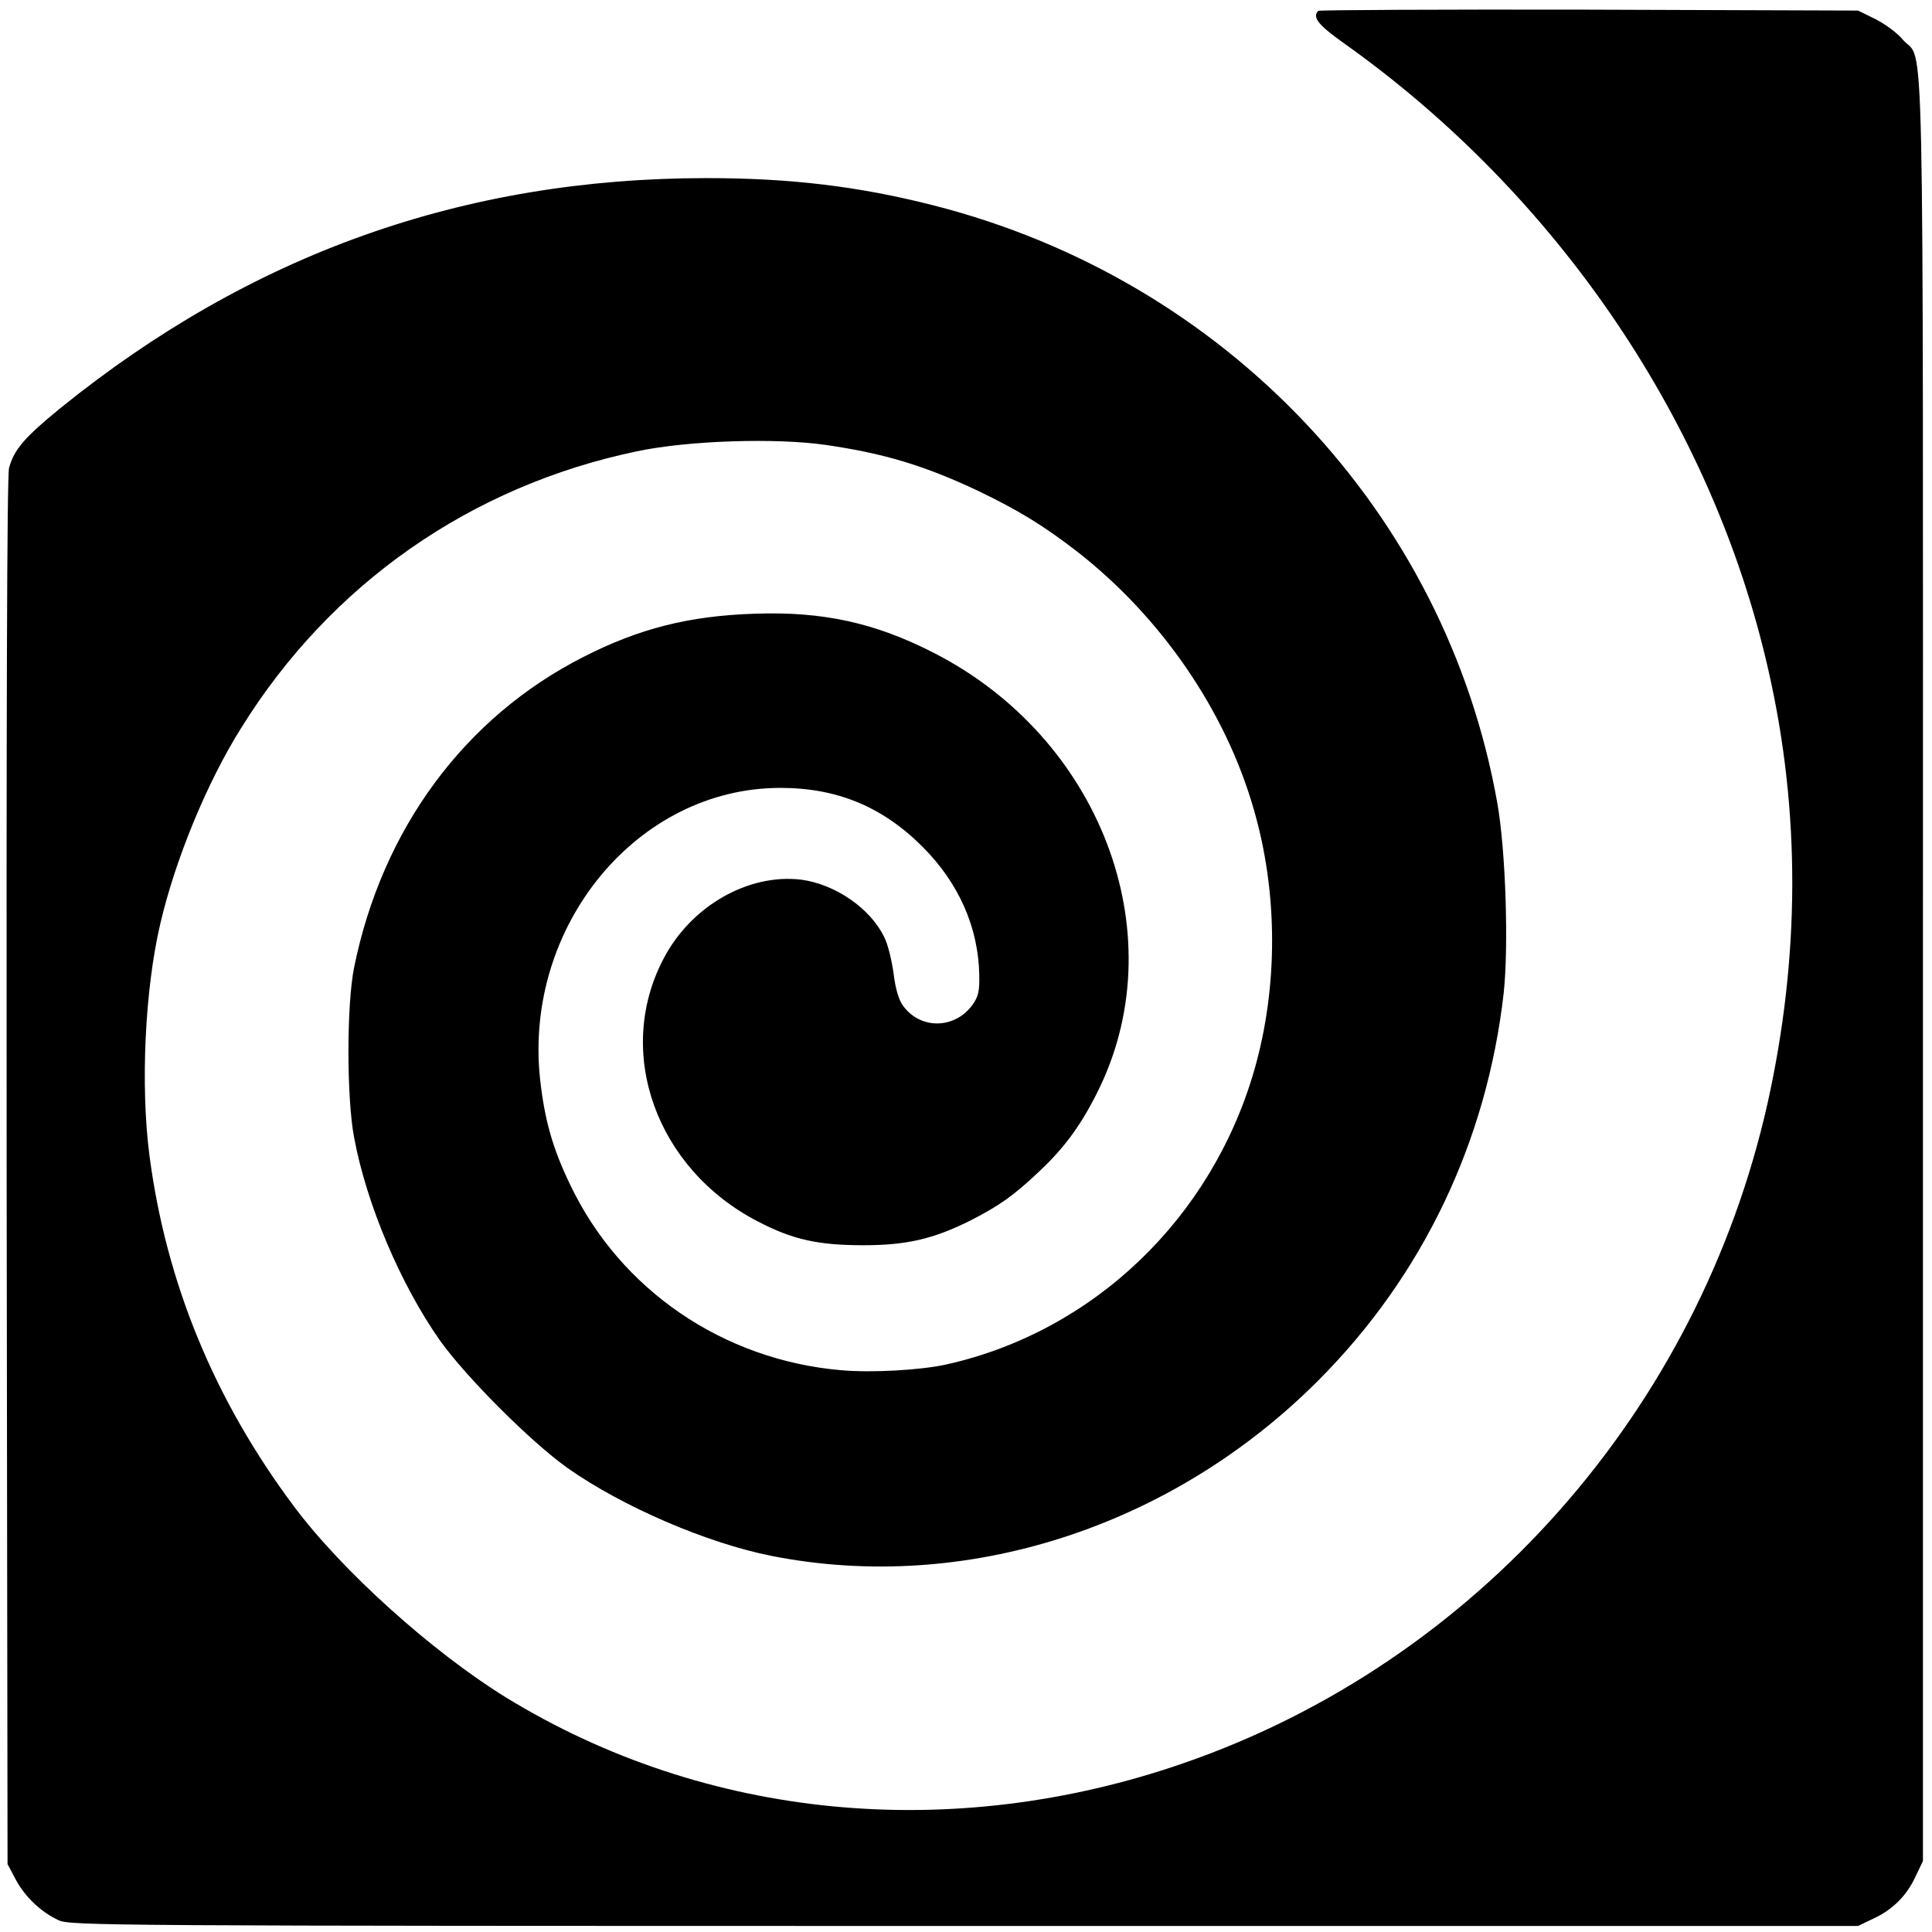 <svg version="1" xmlns="http://www.w3.org/2000/svg" width="853.333" height="853.333" viewBox="0 0 640 640"><path d="M436.7 3.6c-2.1 2.1 0 4.7 8.6 10.8 70.8 50.3 122 125.8 140.5 207.6 10.7 46.9 10.5 95.1-.3 143.6-22.9 101.8-96.6 185-193.5 218.5-76.9 26.6-158.3 18.7-224.4-21.8-24.3-15-54.3-41.9-70.3-63.4-26.3-35.2-42.3-74-47.8-116.2-3-23.1-1.5-55 3.6-76.7 4.9-21.1 15.4-46.7 26.7-64.7 29.6-47.8 76.1-80.3 131.2-91.8 17-3.6 46.1-4.5 62.6-2.1 19.4 2.8 32.8 6.9 50.4 15.2 13.5 6.5 21.5 11.4 32.8 20.1 27.8 21.7 49.1 52.6 58.5 85.3 8.1 27.8 8.1 59 .2 86.5-14.2 49.2-53.3 86.6-102 97.5-8.7 1.9-24.7 2.8-34.9 1.9-39.1-3.4-73.1-26.6-89.7-61.4-5.9-12.2-8.5-21.6-10-35.1-5.4-50.7 32.2-96.4 79.6-96.4 18.8 0 33.8 6.2 47.1 19.5 12 12 18.5 26.7 18.8 42.5.1 5.3-.3 7.1-2.2 9.8-5.9 8.2-17.4 8.3-23.1.3-1.4-1.9-2.5-5.7-3.1-10.7-.6-4.3-1.9-9.7-3.1-12-4.6-9.5-16.2-17.5-27.5-19-17.5-2.1-36.5 8.7-45.6 26.2-16.3 31-2.4 69.6 31.2 87 11.5 6 19.9 7.9 35 7.9 14.4 0 23.2-2.1 35.3-8.1 9.6-4.9 14.6-8.4 22.9-16.3 8.9-8.3 14.6-16.4 20.3-28.3 24.3-51.4-.2-115.4-55.1-143.5-19.5-10-36.8-13.8-59.4-13-21.7.7-38.3 4.9-56.7 14.3-39.4 20-66.7 57-76 102.9-2.5 12.4-2.5 43.1 0 56.3 4.1 22.1 15.4 48.7 28.4 67.2 8.7 12.2 30.1 33.6 42.3 42.3 18.2 12.8 46 24.8 67.5 29.1C319.7 528.1 388.3 506 437 457c34.3-34.5 55.5-78.8 61.1-127.9 1.7-15.4.7-47.4-2.1-63.1-17-96-90-173.4-186.9-198-24.7-6.3-47.4-9-75-9C153.6 59 83.2 84.1 20 135.2 8 145 4.7 148.9 3 155c-.7 2.5-.9 81.6-.8 233.1l.3 229.4 2.7 5.1c3.1 5.8 8.4 10.8 14.2 13.5 4 1.8 14.5 1.9 300.1 1.9h296l5-2.4c6.4-2.9 11.2-7.7 14.1-14.1l2.4-5V321.4c0-327.2.6-299.9-6.6-308.2-1.9-2.3-6-5.3-9.2-6.9l-5.7-2.8-89.1-.3c-48.9-.1-89.3.1-89.7.4z"/></svg>